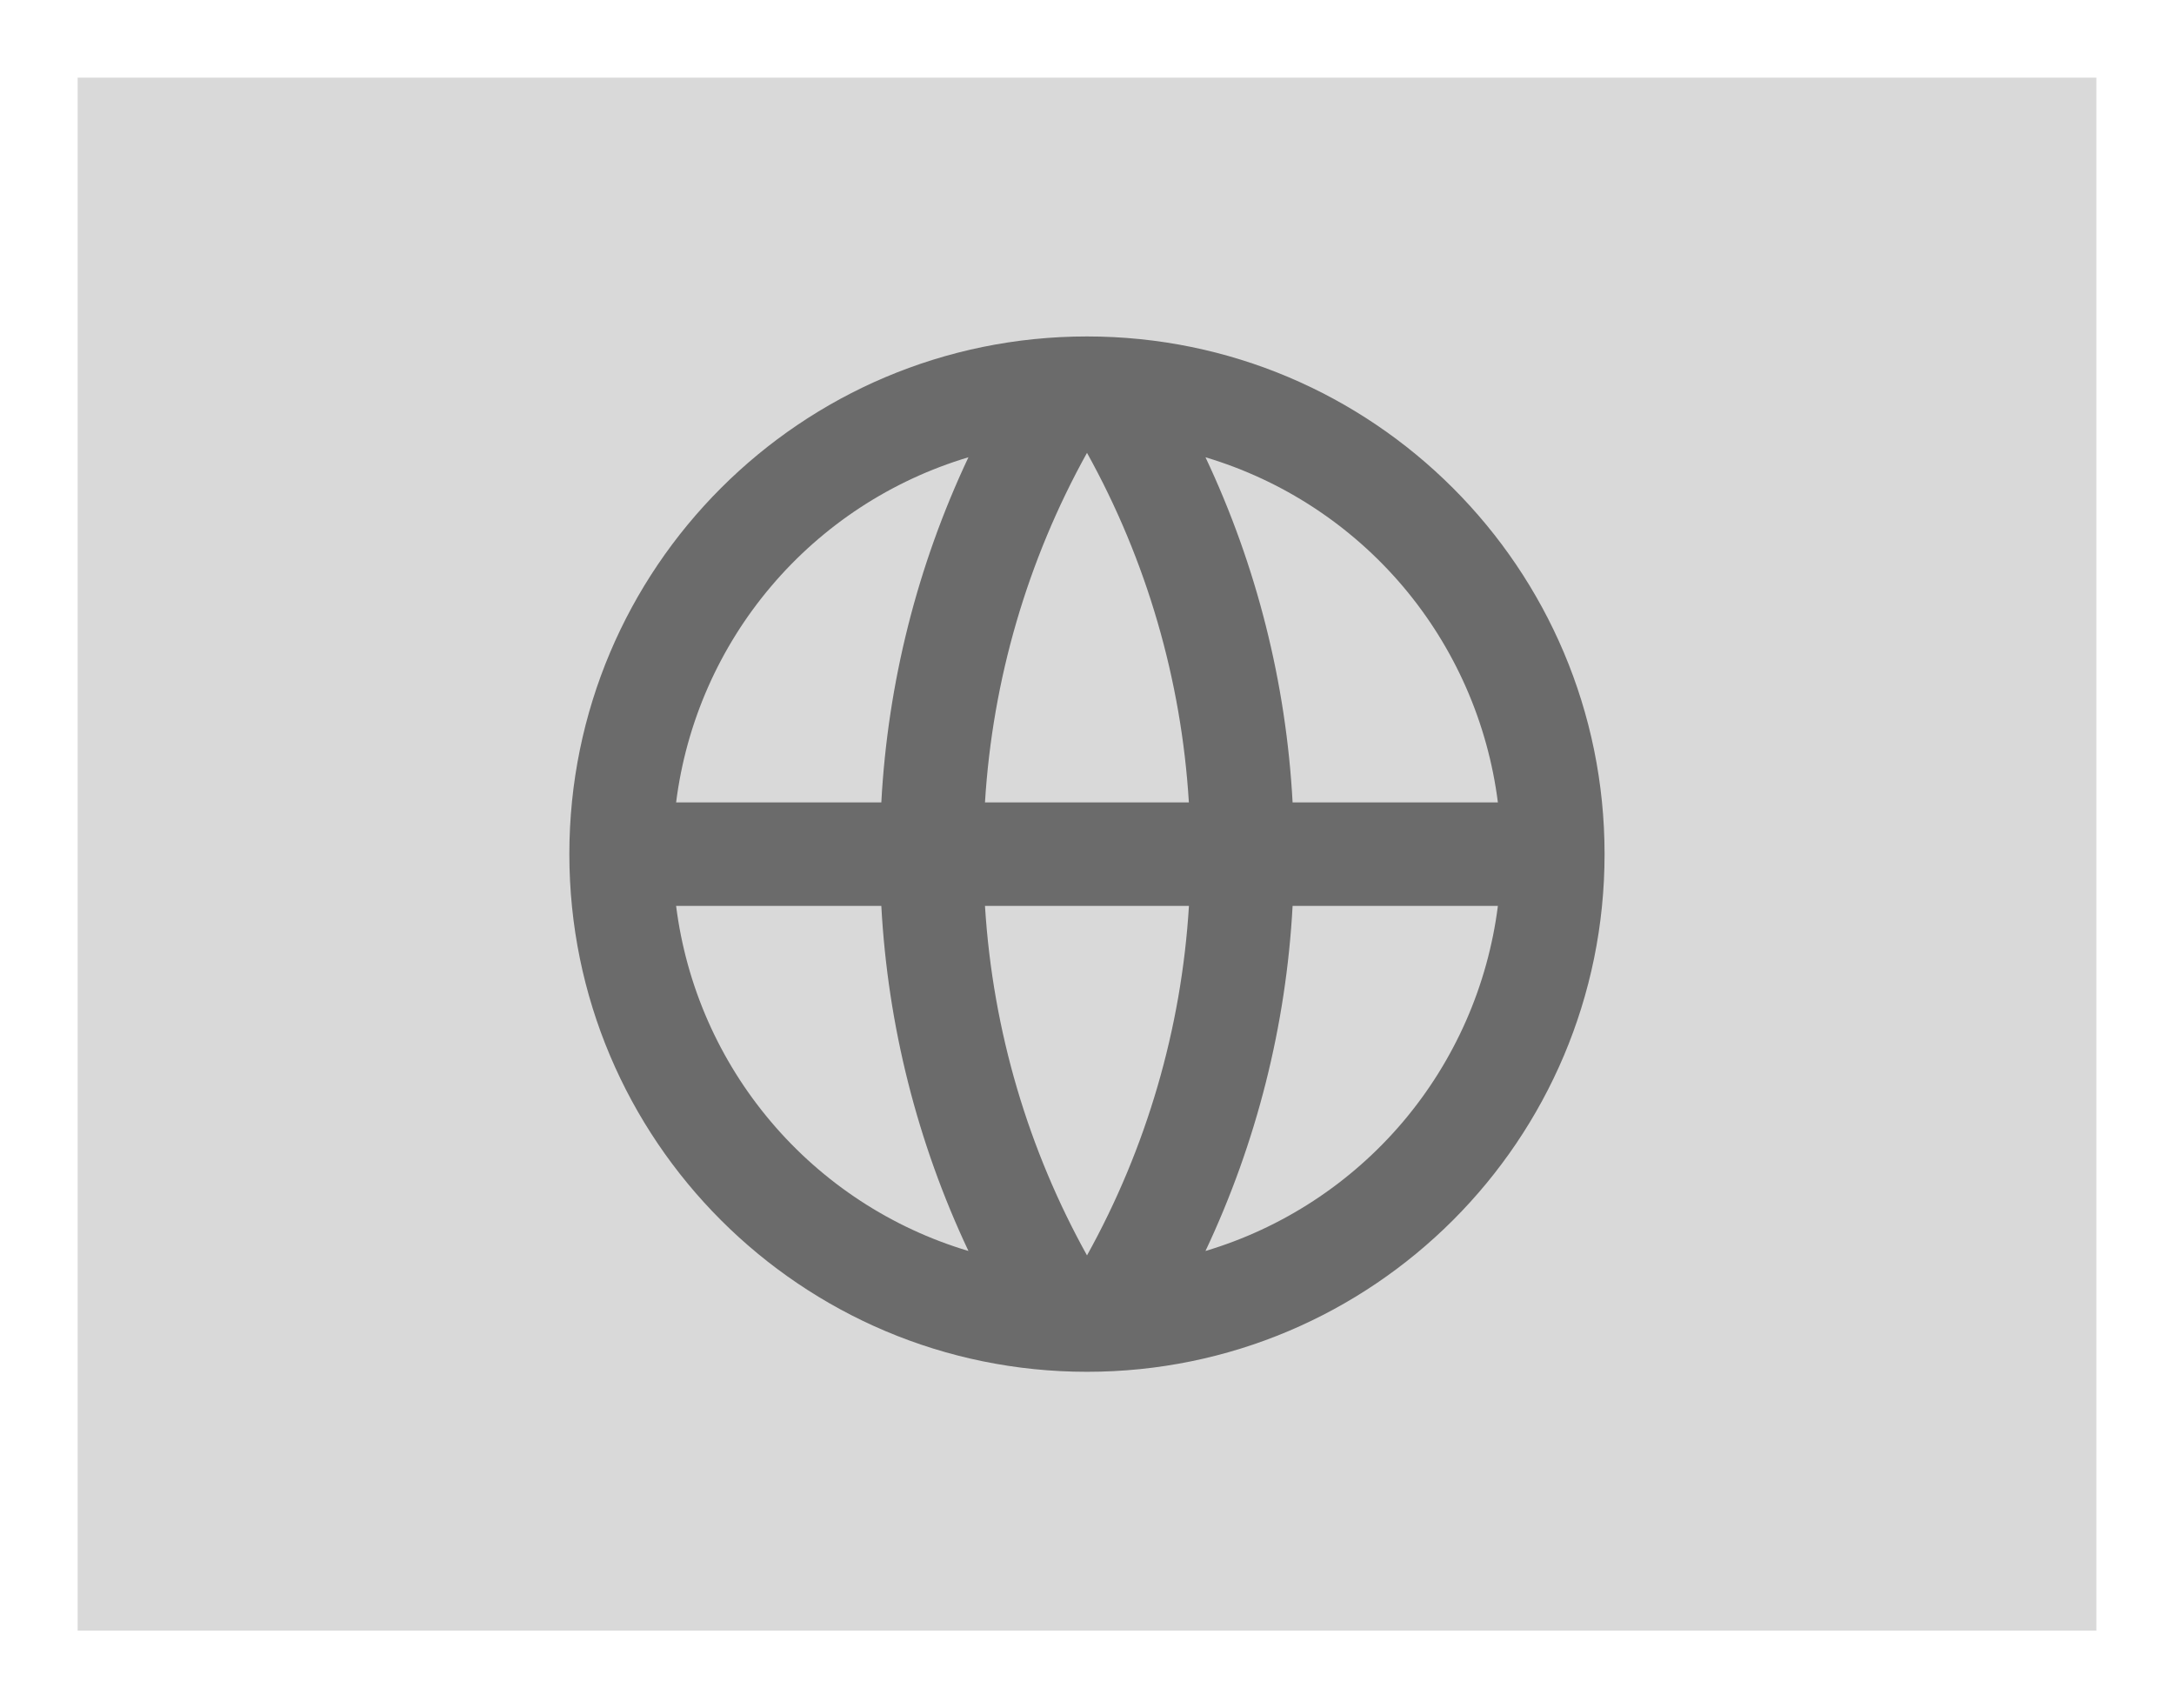 <svg width="28" height="22" viewBox="0 0 28 22" fill="none" xmlns="http://www.w3.org/2000/svg">
<rect x="0" y="0" width="28" height="22" fill="#333333" stroke="none"/>
<rect x="0.5" y="0.5" width="27" height="21" fill="#D9D9D9"/>
<g clip-path="url(#clip0_551_11475)">
<path d="M14 17.667C10.318 17.667 7.333 14.682 7.333 11C7.333 7.318 10.318 4.333 14 4.333C17.682 4.333 20.666 7.318 20.666 11C20.666 14.682 17.682 17.667 14 17.667ZM12.473 16.111C11.815 14.716 11.434 13.207 11.351 11.667H8.708C8.837 12.693 9.262 13.659 9.931 14.448C10.599 15.237 11.482 15.815 12.473 16.111V16.111ZM12.686 11.667C12.787 13.293 13.252 14.82 14 16.168C14.768 14.784 15.217 13.246 15.313 11.667H12.686V11.667ZM19.292 11.667H16.648C16.565 13.207 16.184 14.716 15.526 16.111C16.517 15.815 17.4 15.237 18.069 14.448C18.737 13.659 19.162 12.693 19.292 11.667V11.667ZM8.708 10.334H11.351C11.434 8.793 11.815 7.284 12.473 5.889C11.482 6.185 10.599 6.763 9.931 7.552C9.262 8.341 8.837 9.308 8.708 10.334V10.334ZM12.687 10.334H15.312C15.216 8.754 14.768 7.216 14 5.832C13.232 7.216 12.783 8.754 12.686 10.334H12.687ZM15.526 5.889C16.184 7.284 16.565 8.793 16.648 10.334H19.292C19.162 9.308 18.737 8.341 18.069 7.552C17.4 6.763 16.517 6.185 15.526 5.889V5.889Z" fill="#6B6B6B"/>
</g>
<rect x="0.5" y="0.5" width="27" height="21" stroke="white"/>
<defs>
<clipPath id="clip0_551_11475">
<rect width="16" height="16" fill="white" transform="translate(6 3)"/>
</clipPath>
</defs>
</svg>

